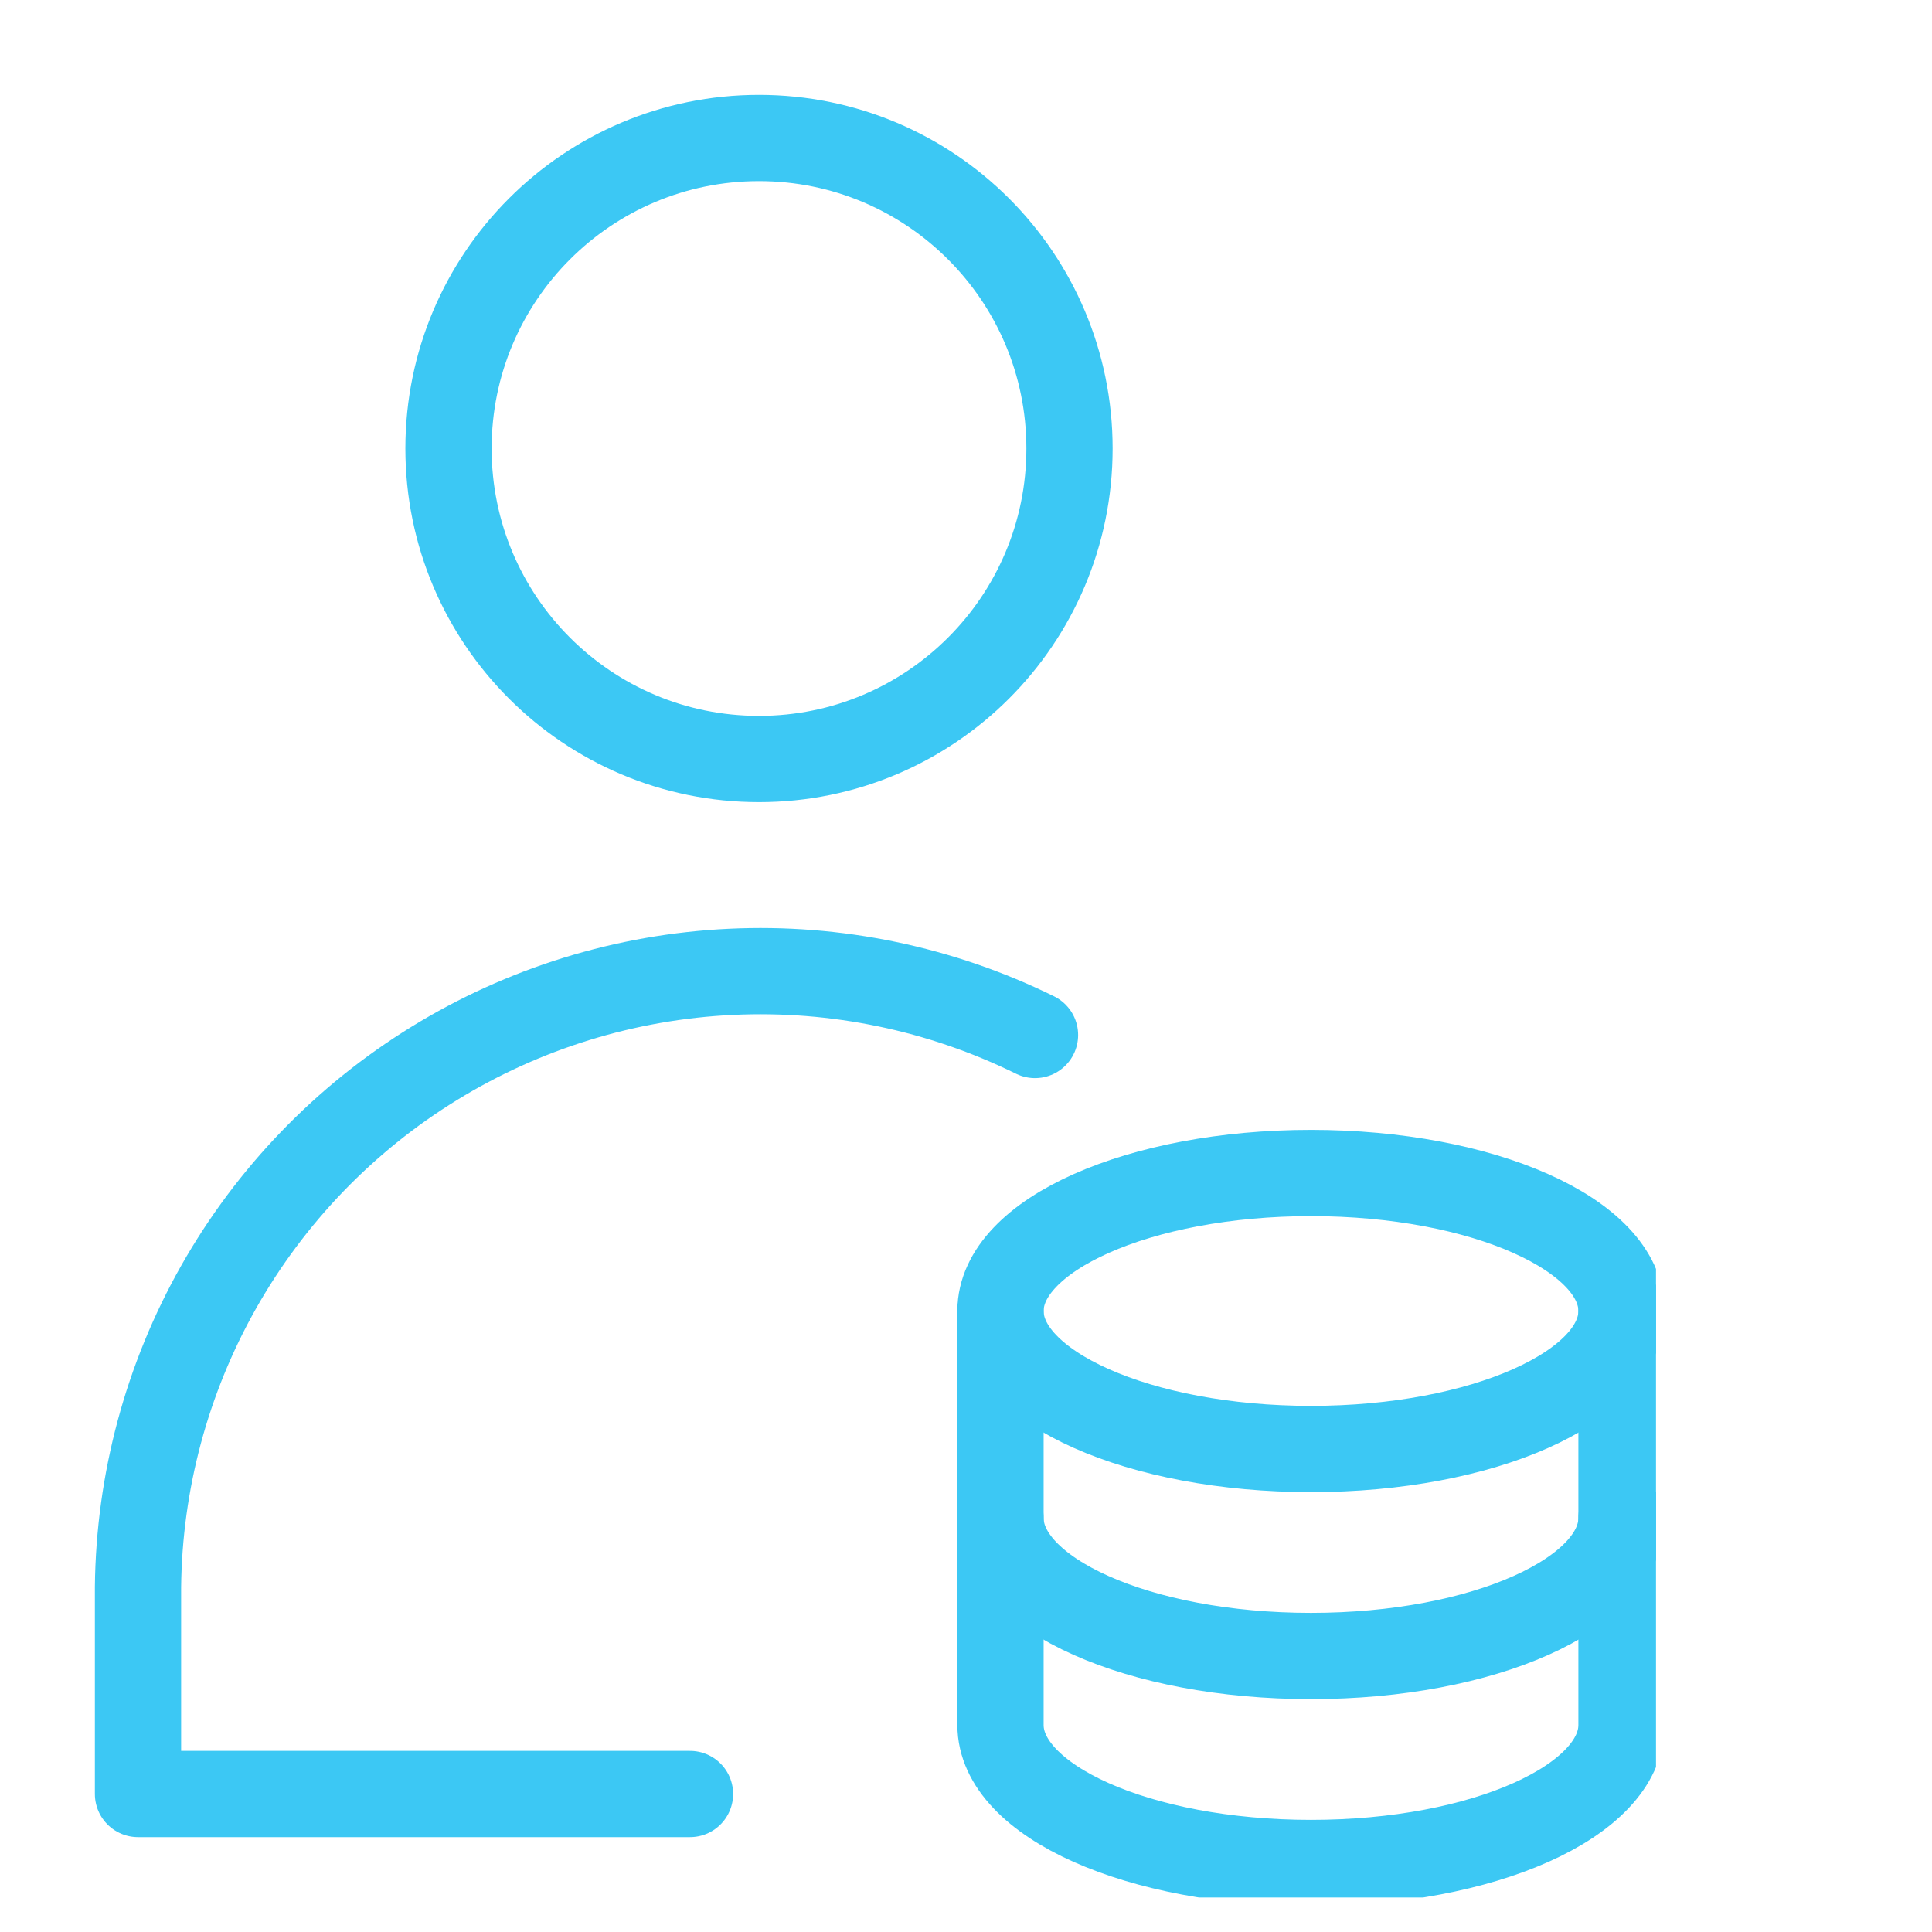 <svg width="56" height="56" viewBox="0 0 56 56" fill="none" xmlns="http://www.w3.org/2000/svg">
<path d="M22 22C26.971 22 31 17.971 31 13C31 8.029 26.971 4 22 4C17.029 4 13 8.029 13 13C13 17.971 17.029 22 22 22Z" stroke="#3CC8F4" stroke-width="2.5" stroke-linecap="round" stroke-linejoin="round"/>
<path d="M20 52H4V46C4.032 42.951 4.836 39.96 6.337 37.306C7.838 34.653 9.988 32.422 12.584 30.825C15.181 29.227 18.14 28.313 21.186 28.169C24.232 28.024 27.264 28.654 30 30" stroke="#3CC8F4" stroke-width="2.5" stroke-linecap="round" stroke-linejoin="round"/>
<g clip-path="url(#clip0_1692_2021)">
<path d="M38 42C42.971 42 47 40.209 47 38C47 35.791 42.971 34 38 34C33.029 34 29 35.791 29 38C29 40.209 33.029 42 38 42Z" stroke="#3CC8F4" stroke-width="2.5" stroke-linecap="round" stroke-linejoin="round"/>
<path d="M29 38V50C29 52.2 33 54 38 54C43 54 47 52.2 47 50V38" stroke="#3CC8F4" stroke-width="2.5" stroke-linecap="round" stroke-linejoin="round"/>
<path d="M47 44C47 46.2 43 48 38 48C33 48 29 46.2 29 44" stroke="#3CC8F4" stroke-width="2.5" stroke-linecap="round" stroke-linejoin="round"/>
</g>
<defs>
<clipPath id="clip0_1692_2021">
<rect width="28" height="28" fill="white" transform="translate(20 27)"/>
</clipPath>
</defs>
</svg>
